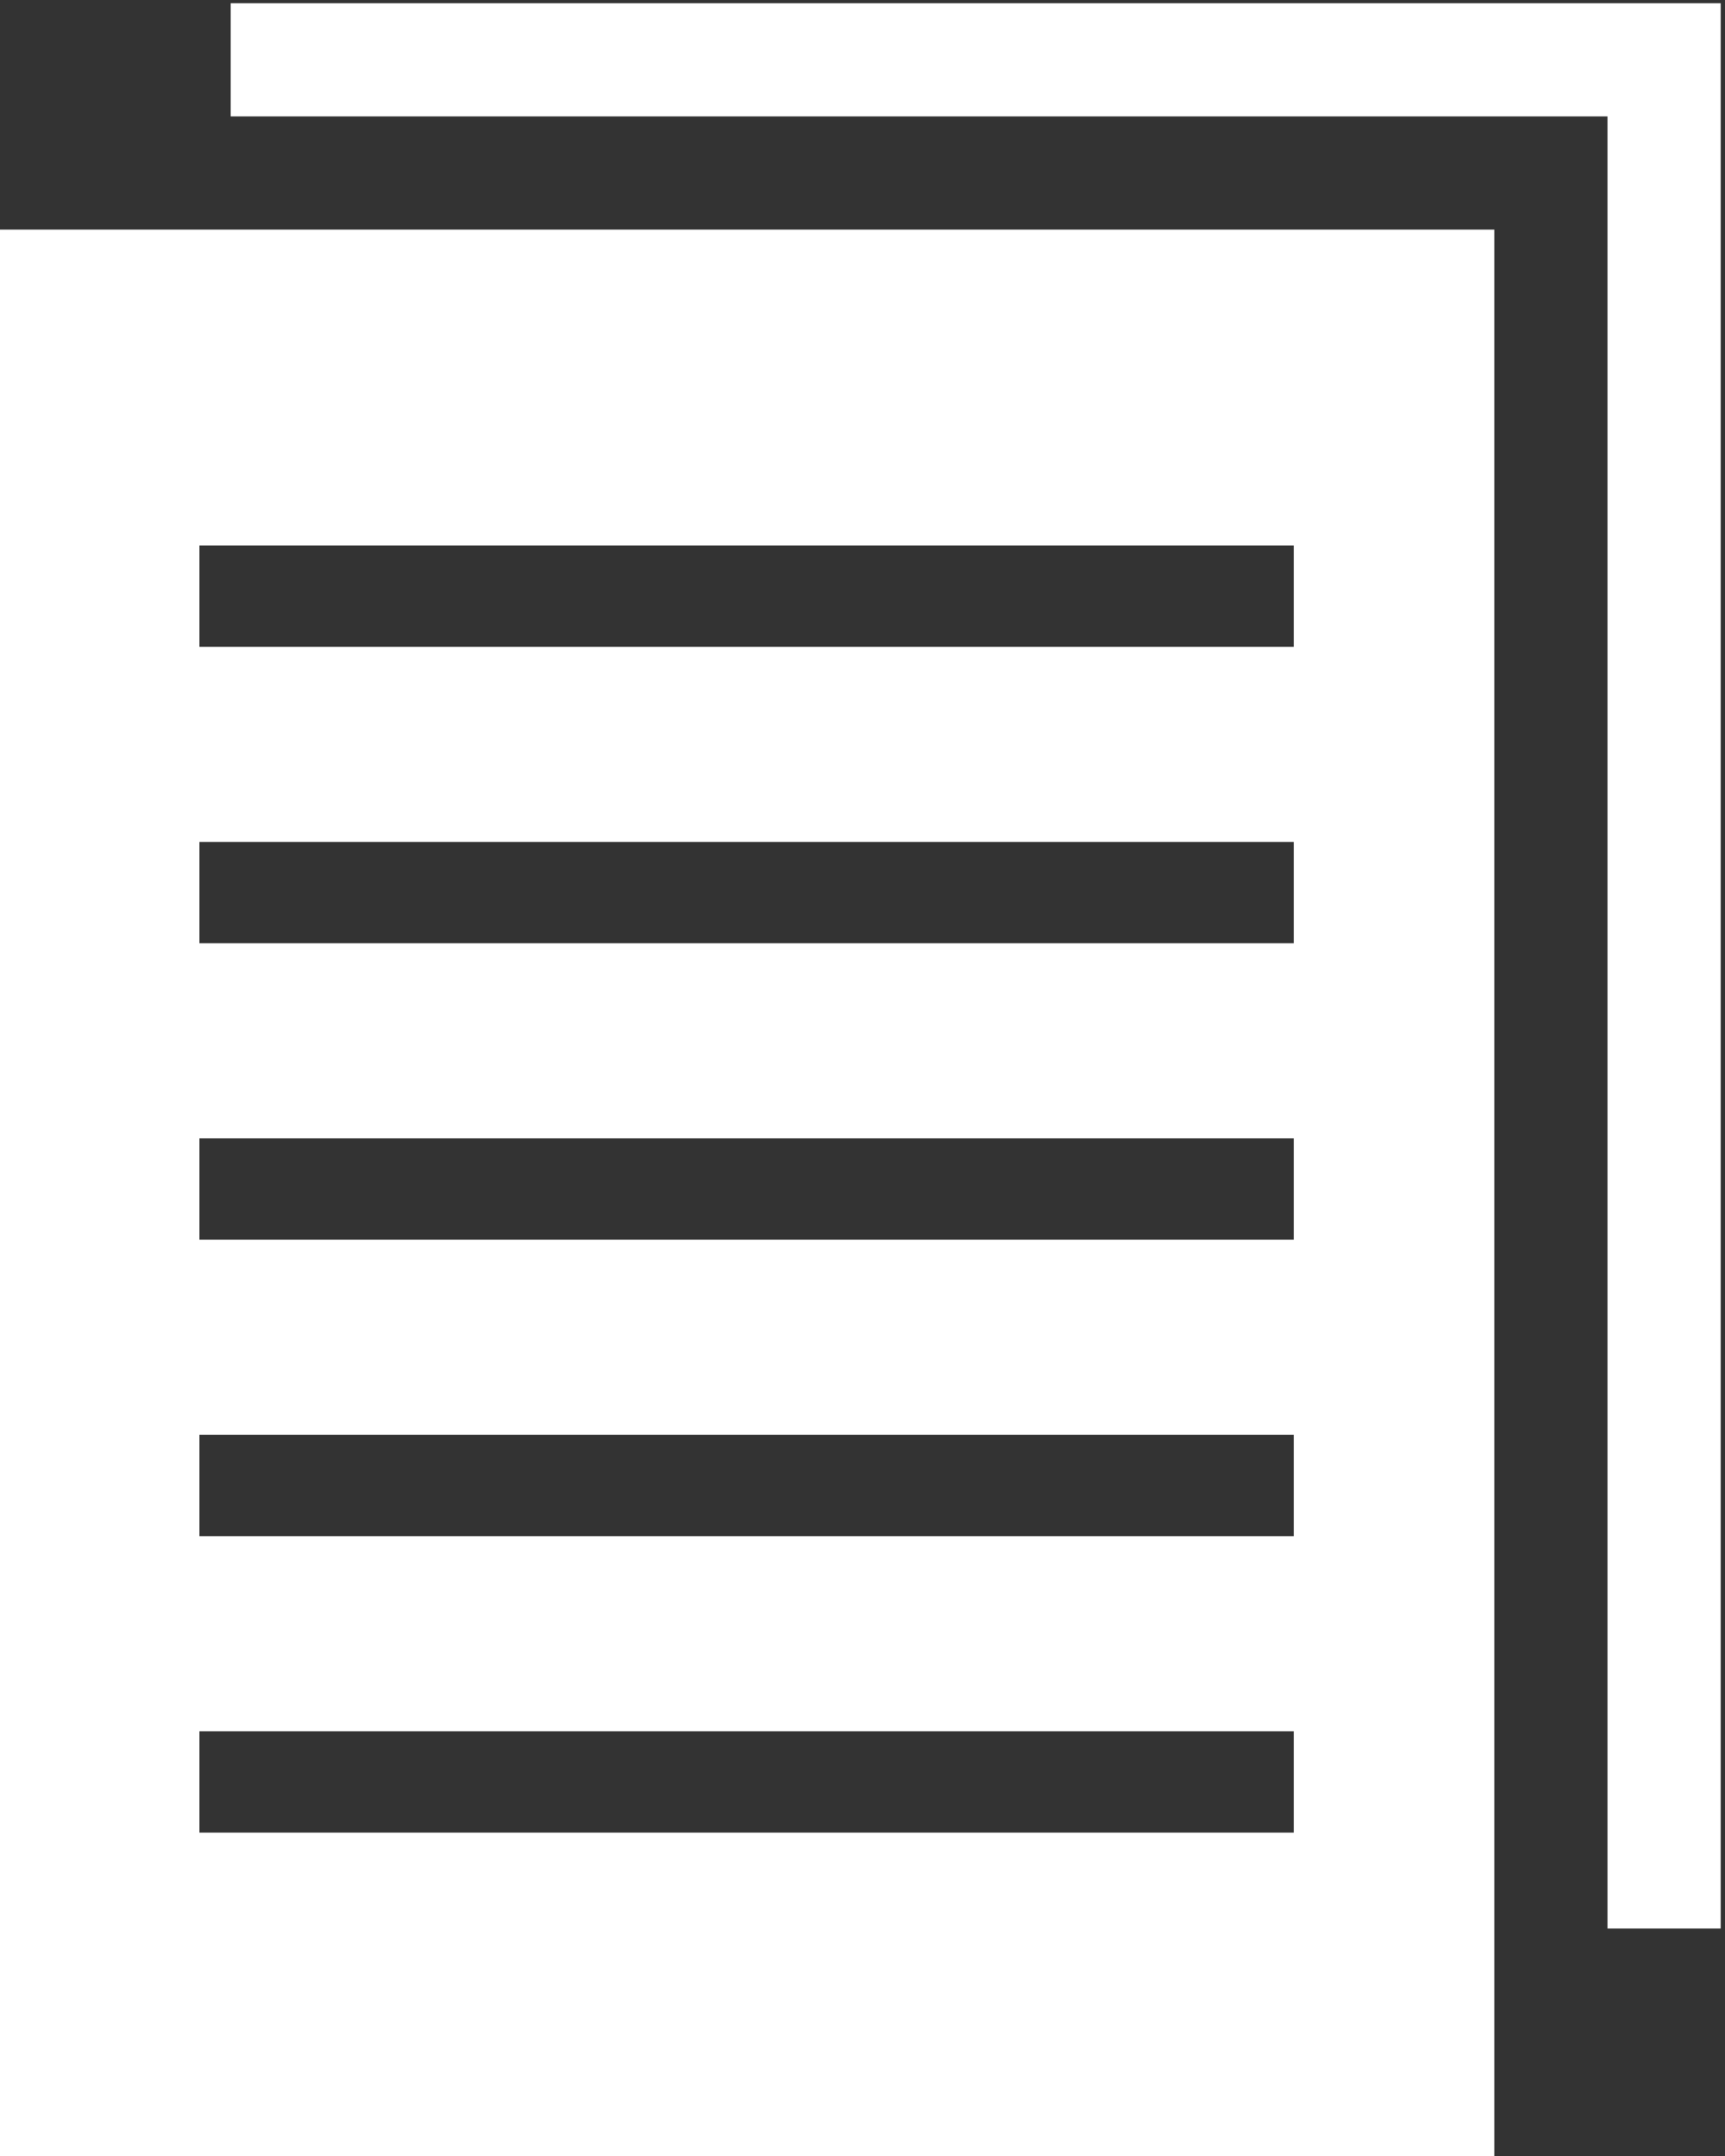 <svg id="レイヤー_1" data-name="レイヤー 1" xmlns="http://www.w3.org/2000/svg" viewBox="0 0 16 20"><rect x="0" y="0" width="16" height="20" fill="#333333" stroke="none"/><defs><style>.cls-1{fill:#fff;}</style></defs><title>アートボード 6</title><polygon class="cls-1" points="14.91 0.03 2.14 0.03 2.14 1.08 14.91 1.08 14.91 17.89 15.96 17.89 15.96 1.08 15.96 0.03 14.91 0.03"/><path class="cls-1" d="M13.86,20H0V2.13H13.86ZM12,5.06H1.85V6H12Zm0,2.75H1.85v.94H12Zm0,2.75H1.85v.94H12Zm0,2.75H1.85v.94H12Zm0,2.75H1.85V17H12Z"/></svg>